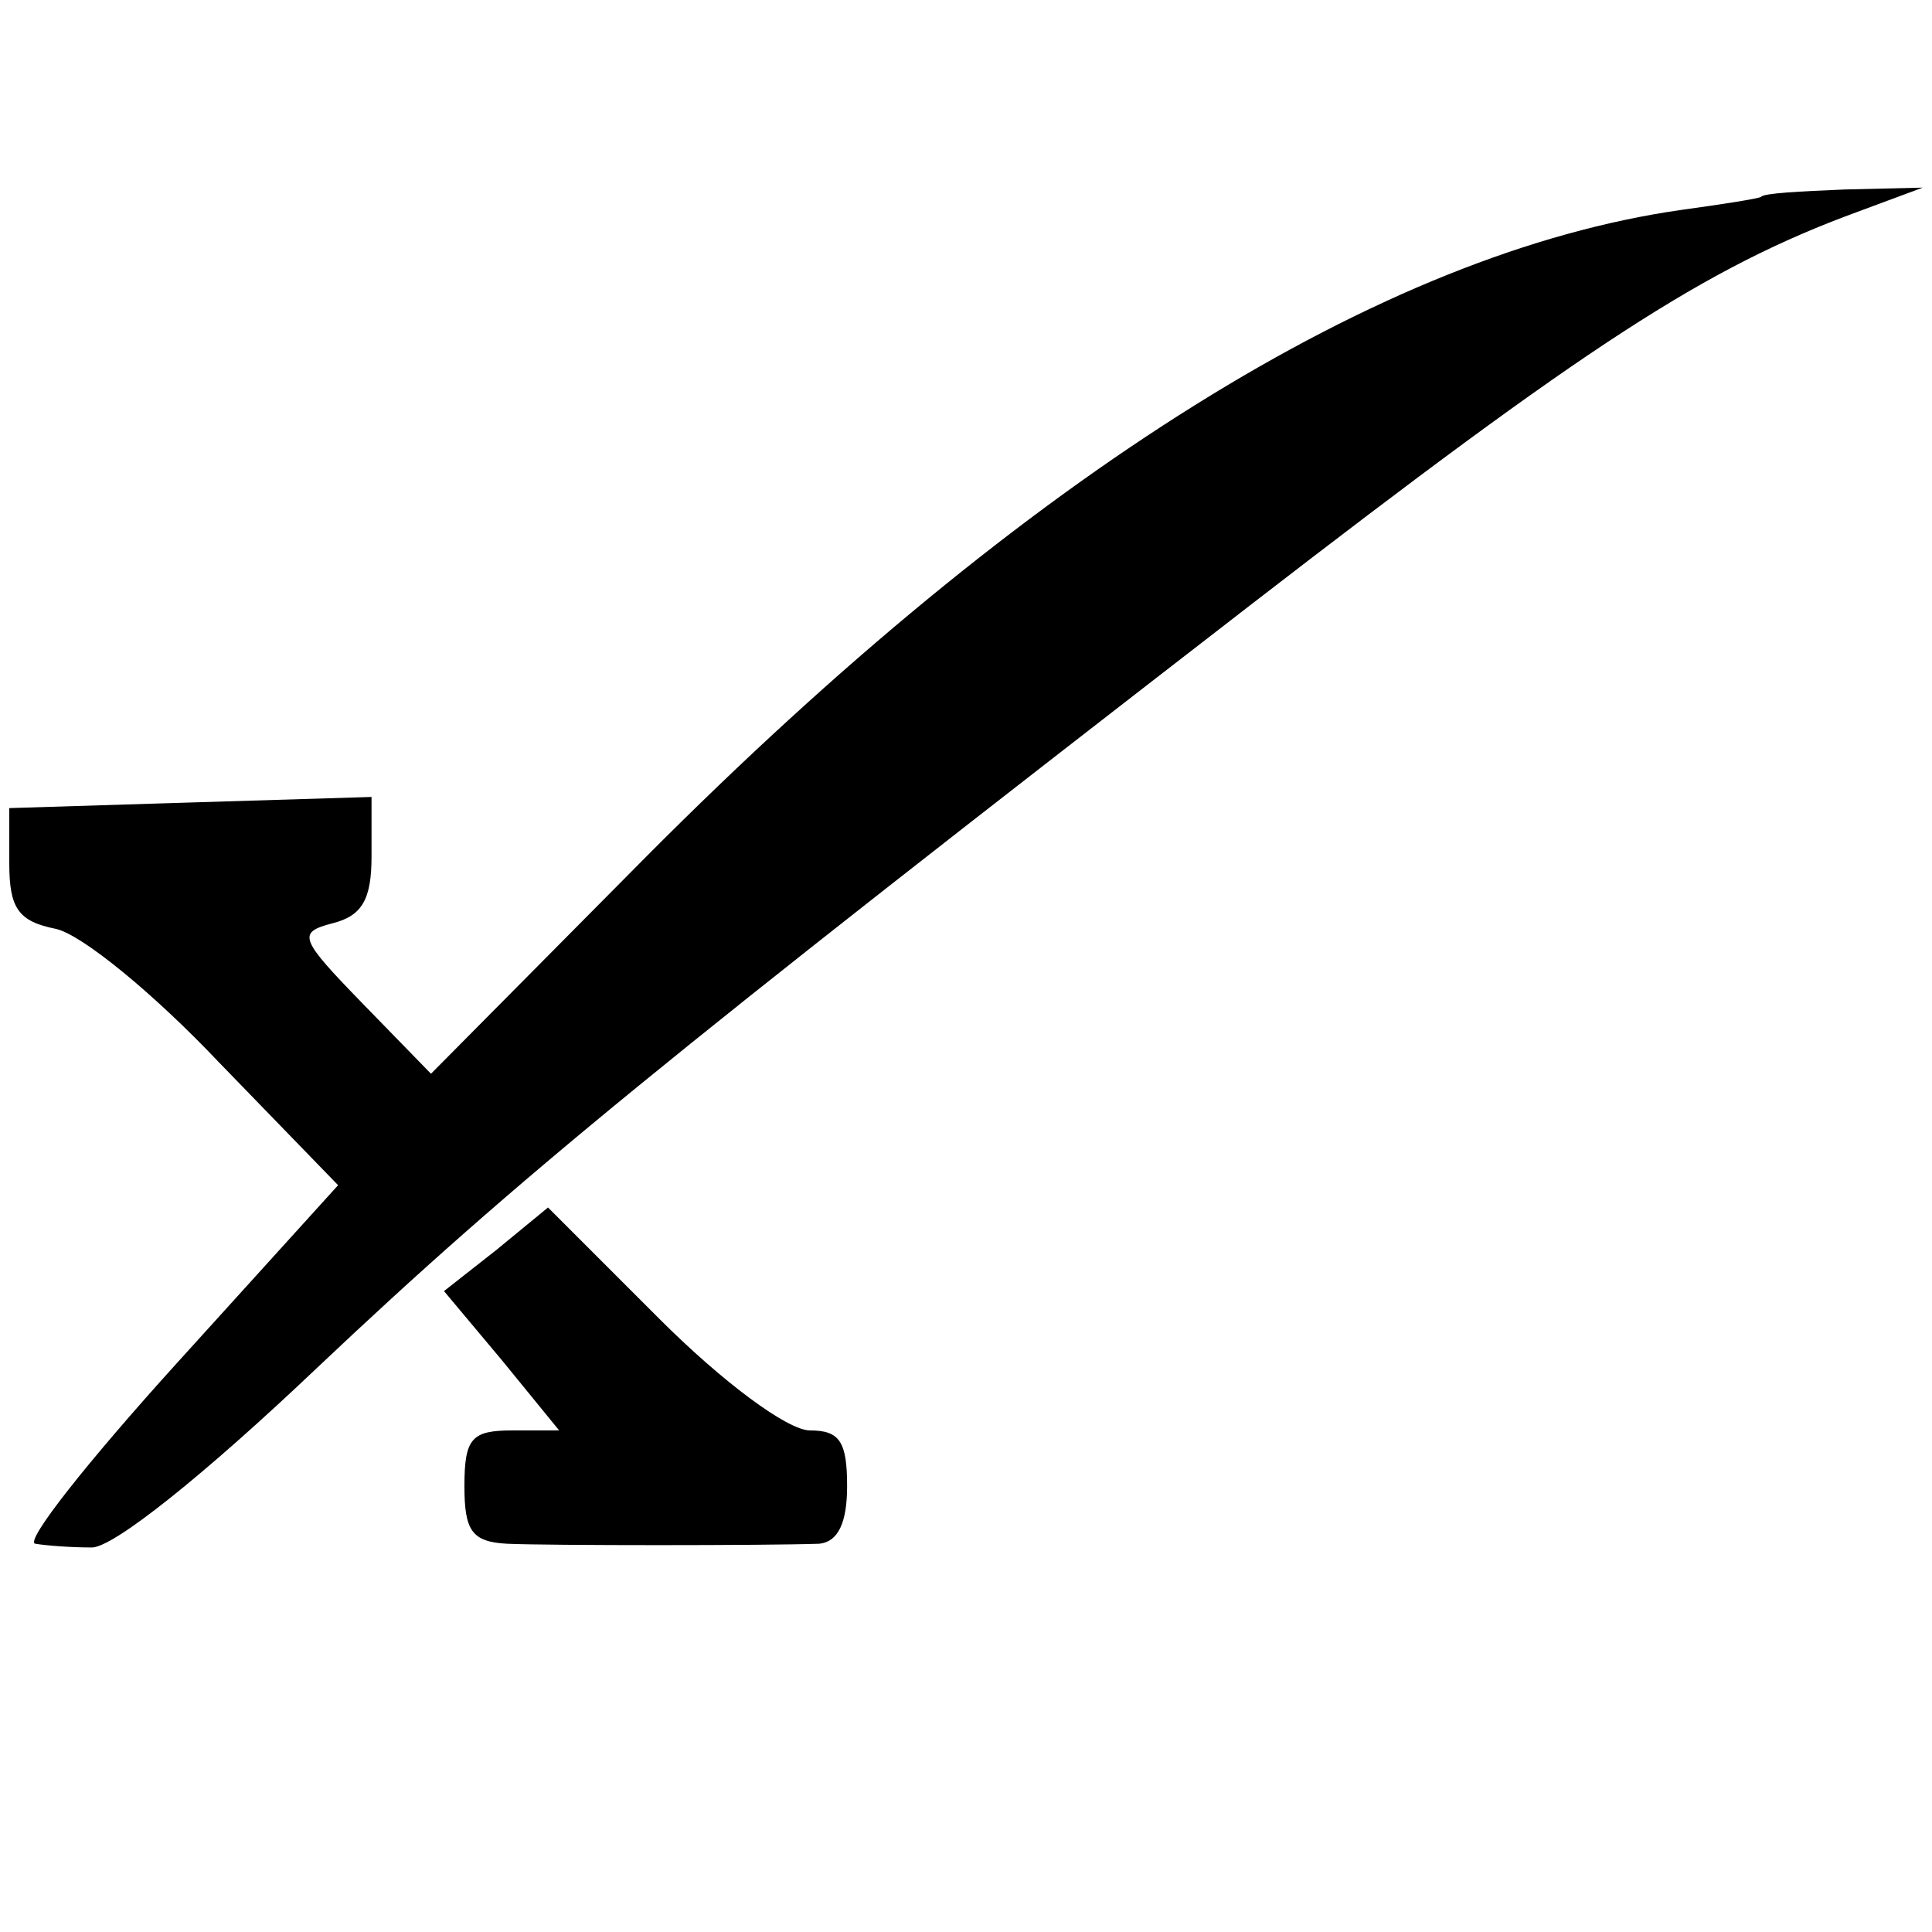 <svg version="1" xmlns="http://www.w3.org/2000/svg" width="138.667" height="138.667" viewBox="0 0 104 104"><path d="M94.8 10.6c-.2.1-2.1.4-4.3.7-16.1 2.3-35.1 14.1-55.7 34.8L23.2 57.8 19.5 54c-3.4-3.5-3.5-3.8-1.6-4.3 1.6-.4 2.1-1.3 2.1-3.6v-3.2l-9.8.3-9.7.3v3c0 2.4.5 3.1 2.5 3.5 1.4.3 5.3 3.5 8.8 7.2l6.4 6.6-8.7 9.6c-4.8 5.3-8.2 9.6-7.6 9.7.6.1 1.9.2 3 .2 1.1.1 6.1-3.9 12.2-9.7 10.8-10.2 18.5-16.5 50.3-41.1 18-13.9 24.4-18.1 32.6-21.1l3.5-1.3-4.2.1c-2.4.1-4.4.2-4.5.4z"/><path d="M26.7 67.3l-2.8 2.2 3.1 3.7 3.1 3.8h-2.5c-2.2 0-2.6.4-2.6 3 0 2.4.4 3 2.3 3.1 2.2.1 13.9.1 16.8 0 1-.1 1.5-1.1 1.5-3.1 0-2.4-.4-3-2-3-1.2 0-4.7-2.6-8.1-6l-6-6-2.8 2.3z"/></svg>